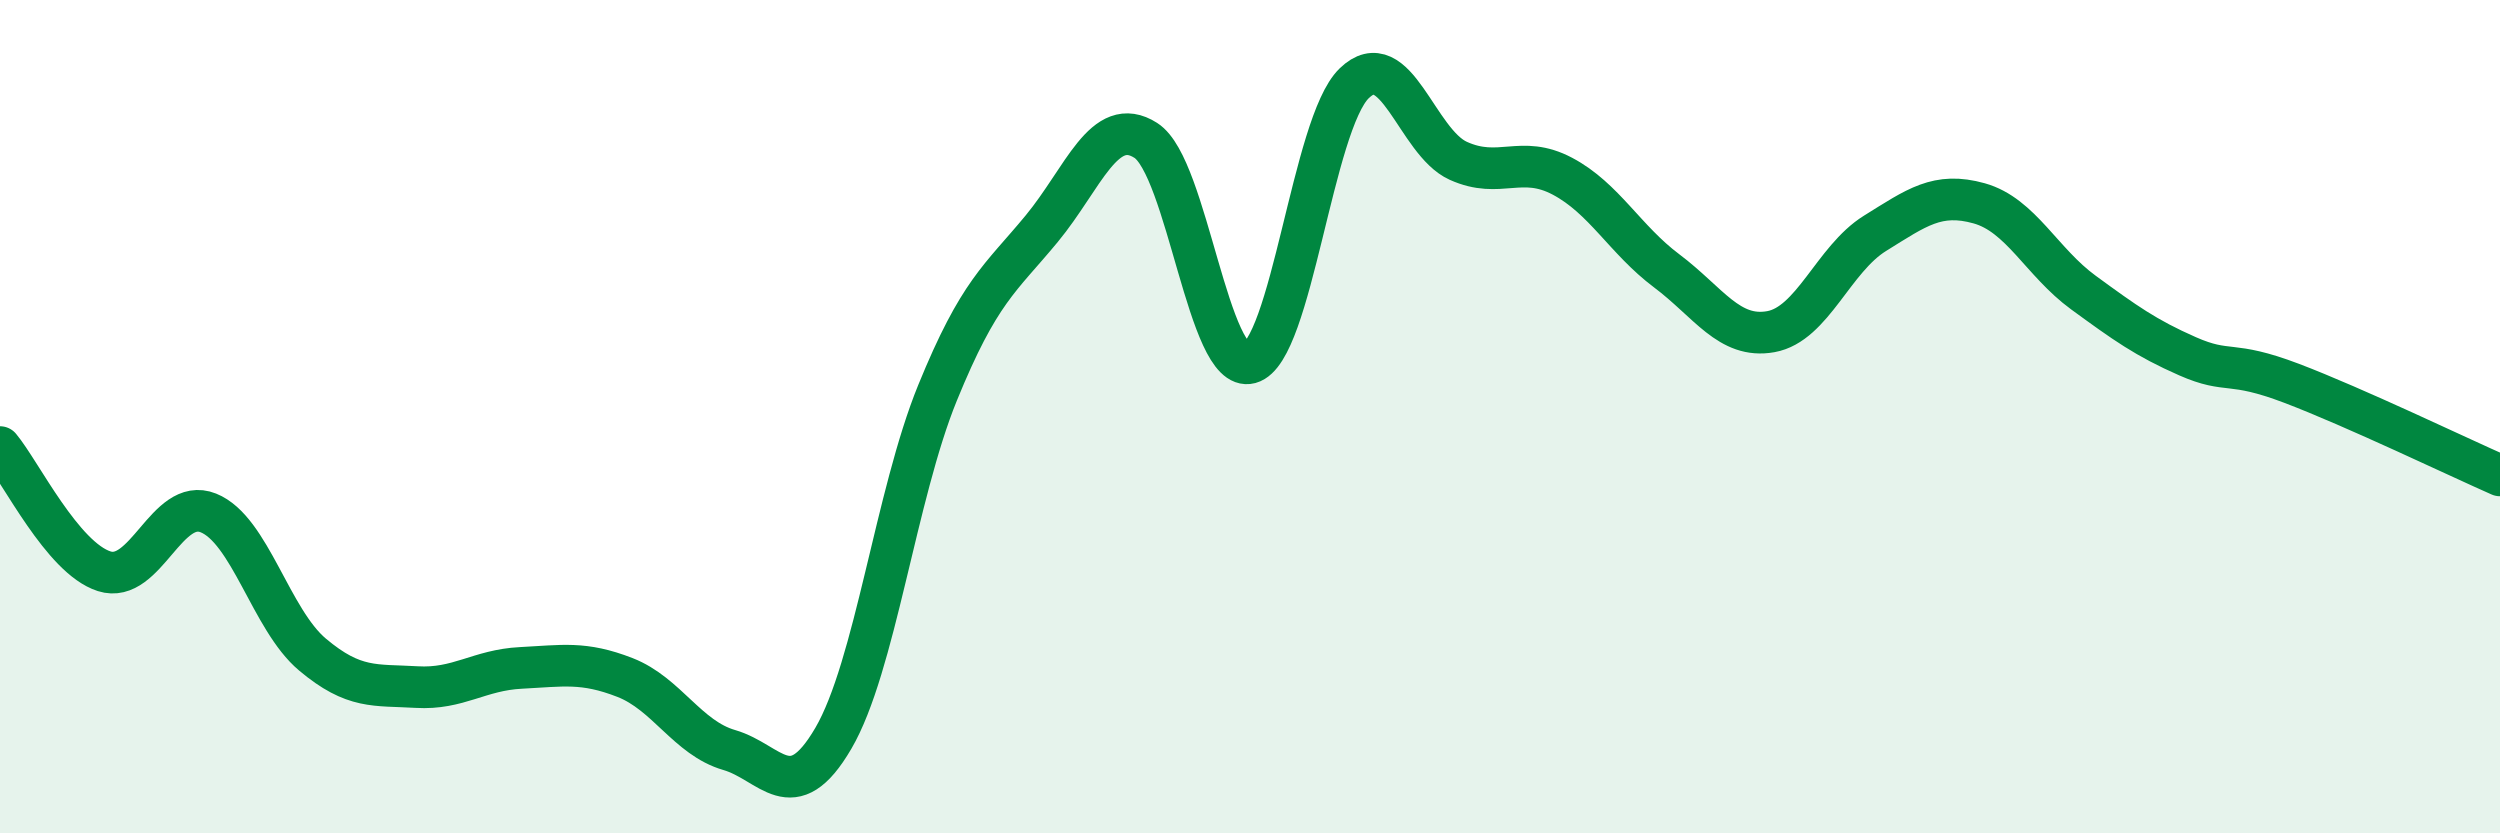 
    <svg width="60" height="20" viewBox="0 0 60 20" xmlns="http://www.w3.org/2000/svg">
      <path
        d="M 0,10.73 C 0.5,11.33 1.5,13.39 2.5,13.71 C 3.5,14.03 4,11.91 5,12.31 C 6,12.71 6.5,14.87 7.5,15.71 C 8.5,16.55 9,16.43 10,16.49 C 11,16.55 11.5,16.08 12.5,16.03 C 13.5,15.98 14,15.87 15,16.26 C 16,16.65 16.5,17.71 17.5,18 C 18.5,18.29 19,19.43 20,17.72 C 21,16.01 21.5,11.88 22.5,9.43 C 23.5,6.98 24,6.7 25,5.49 C 26,4.28 26.5,2.73 27.5,3.37 C 28.5,4.01 29,8.98 30,8.71 C 31,8.44 31.5,2.97 32.5,2 C 33.5,1.03 34,3.41 35,3.86 C 36,4.31 36.5,3.7 37.5,4.23 C 38.5,4.76 39,5.75 40,6.5 C 41,7.25 41.5,8.14 42.5,7.96 C 43.5,7.78 44,6.22 45,5.6 C 46,4.98 46.5,4.6 47.5,4.88 C 48.5,5.16 49,6.29 50,7.02 C 51,7.75 51.5,8.11 52.5,8.55 C 53.5,8.99 53.5,8.63 55,9.2 C 56.5,9.77 59,10.97 60,11.41L60 20L0 20Z"
        fill="#008740"
        opacity="0.1"
        stroke-linecap="round"
        stroke-linejoin="round"
      />
      <path
        d="M 0,10.73 C 0.5,11.33 1.5,13.39 2.5,13.71 C 3.5,14.03 4,11.91 5,12.31 C 6,12.71 6.5,14.87 7.5,15.71 C 8.5,16.55 9,16.43 10,16.49 C 11,16.55 11.5,16.08 12.5,16.03 C 13.5,15.98 14,15.87 15,16.26 C 16,16.65 16.5,17.71 17.5,18 C 18.5,18.29 19,19.43 20,17.72 C 21,16.01 21.5,11.88 22.5,9.43 C 23.5,6.98 24,6.7 25,5.49 C 26,4.28 26.5,2.73 27.5,3.37 C 28.5,4.01 29,8.98 30,8.71 C 31,8.44 31.5,2.97 32.5,2 C 33.5,1.03 34,3.41 35,3.86 C 36,4.31 36.5,3.7 37.5,4.23 C 38.5,4.76 39,5.75 40,6.5 C 41,7.25 41.5,8.14 42.5,7.96 C 43.5,7.78 44,6.22 45,5.6 C 46,4.98 46.5,4.6 47.5,4.88 C 48.5,5.16 49,6.29 50,7.02 C 51,7.75 51.5,8.11 52.5,8.55 C 53.5,8.99 53.5,8.63 55,9.2 C 56.5,9.77 59,10.97 60,11.41"
        stroke="#008740"
        stroke-width="1"
        fill="none"
        stroke-linecap="round"
        stroke-linejoin="round"
      />
    </svg>
  